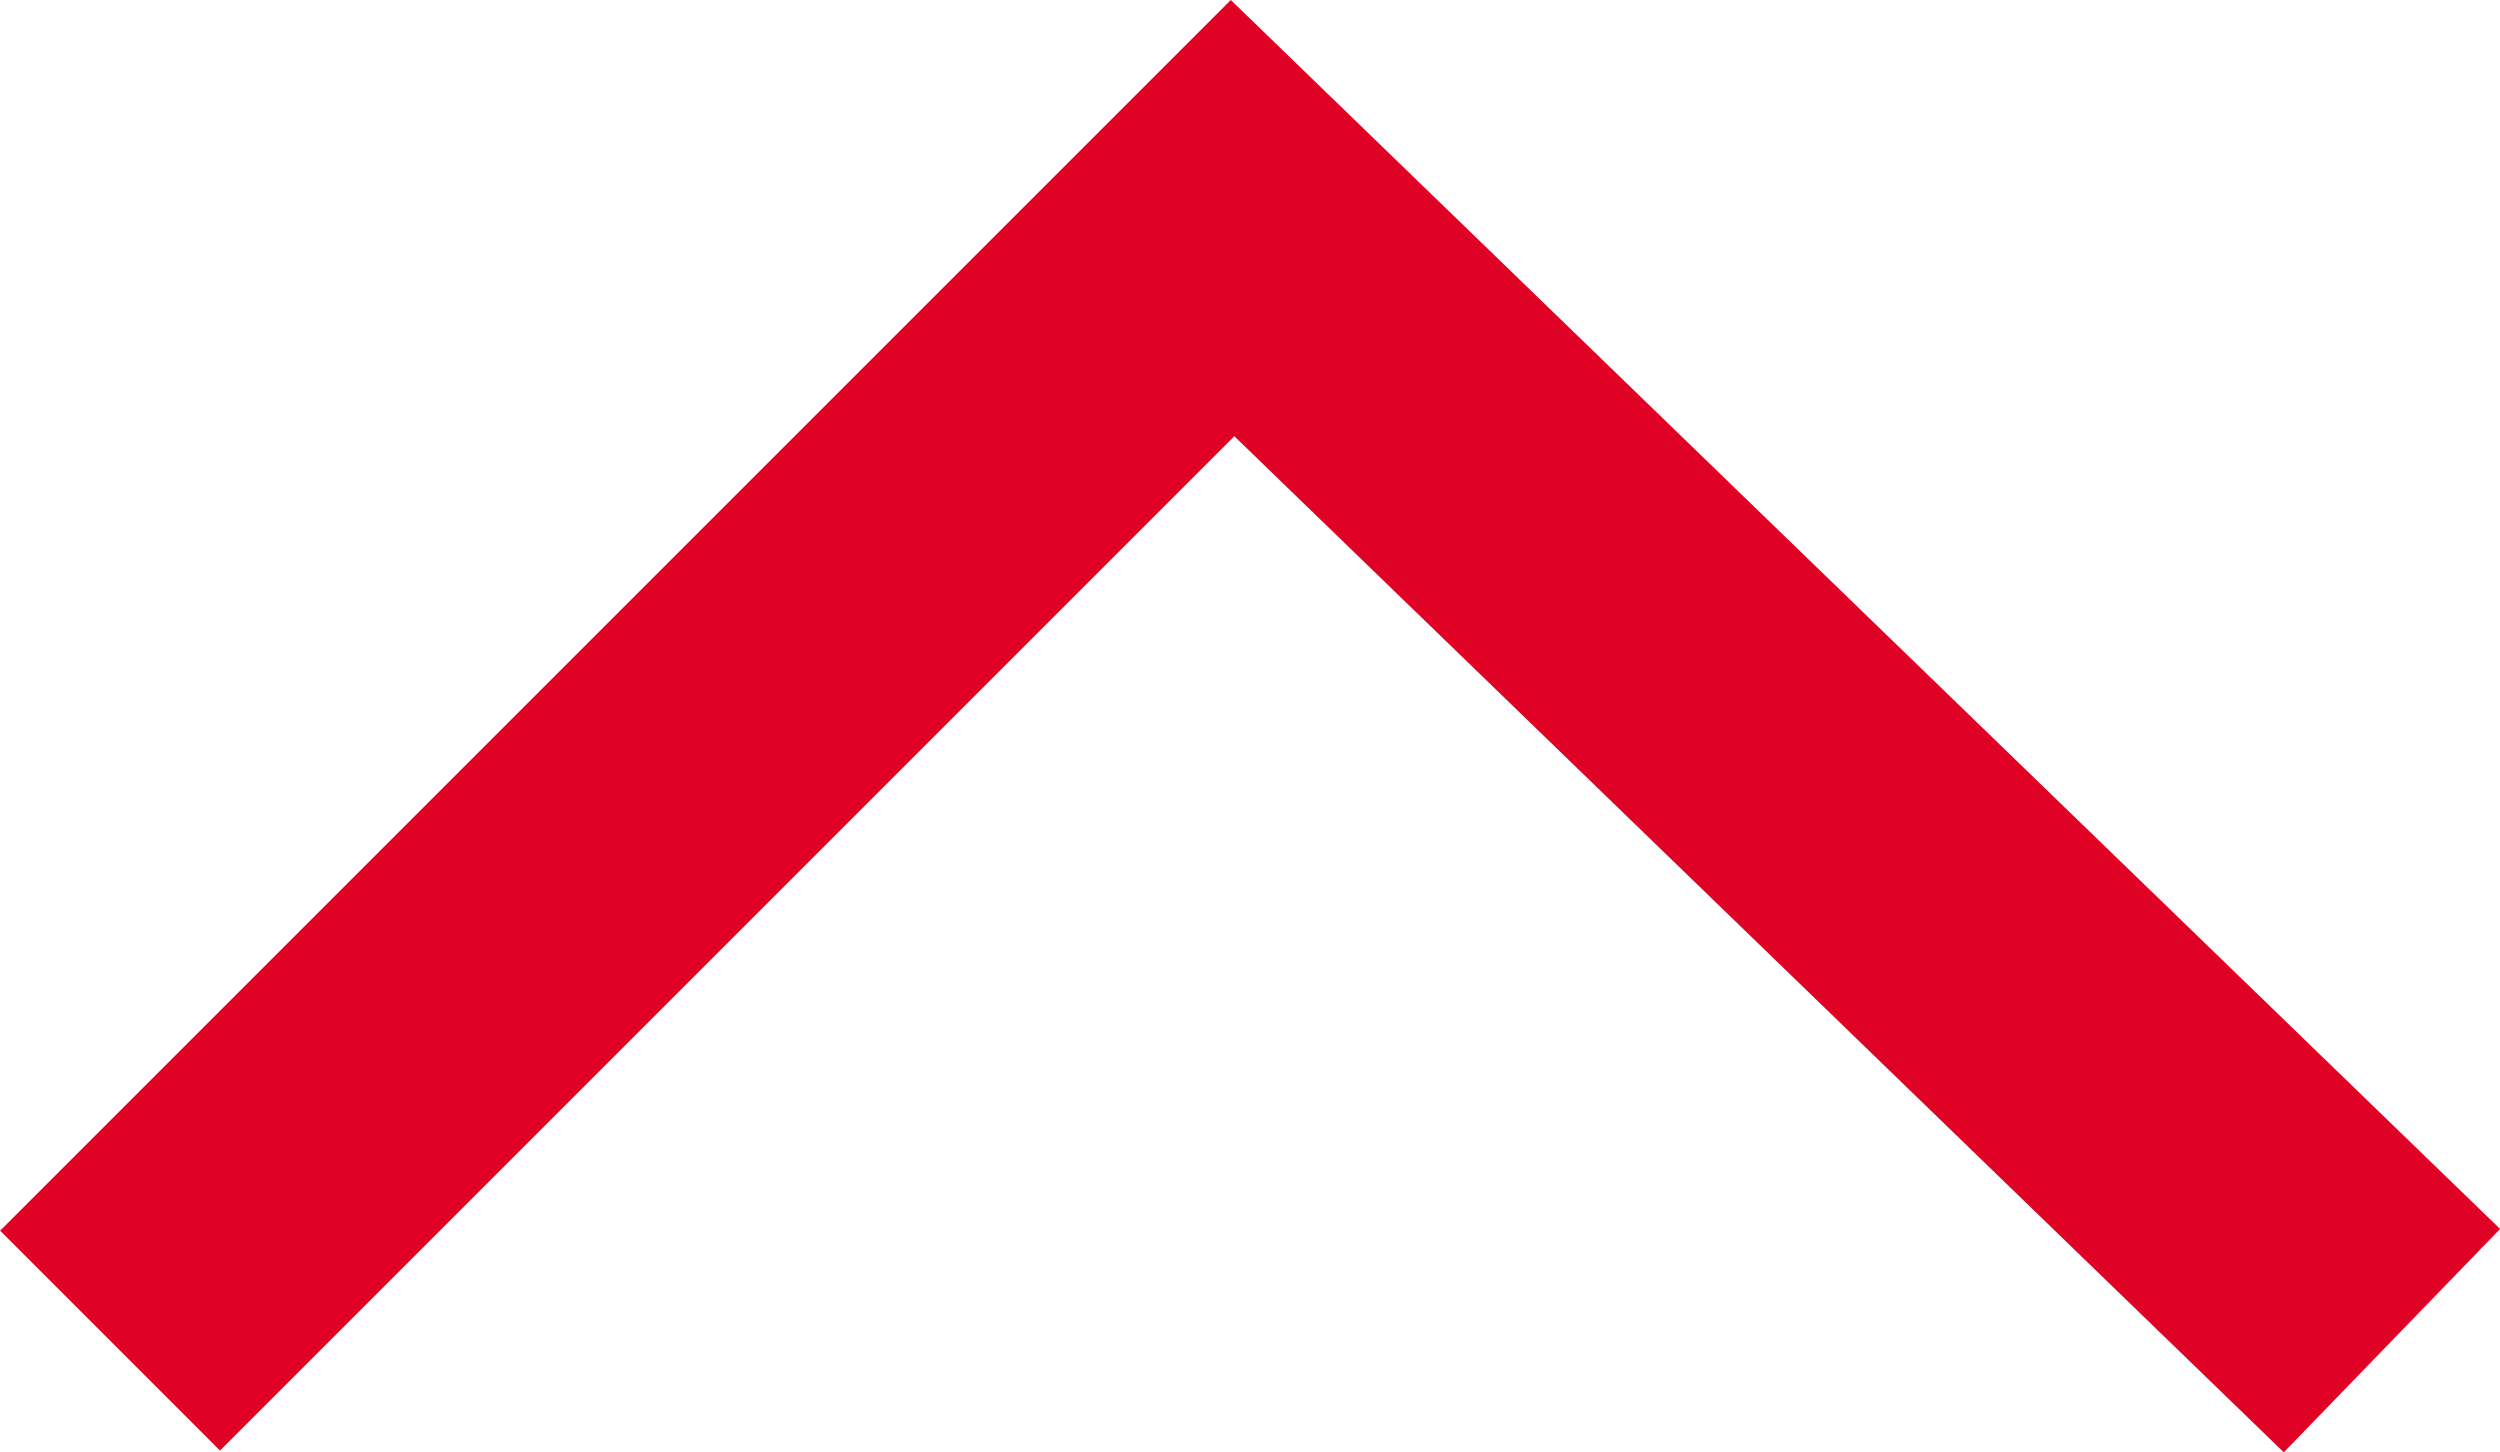 <svg xmlns="http://www.w3.org/2000/svg" width="16.08" height="9.341" viewBox="0 0 16.08 9.341"><path id="Pfad_10" data-name="Pfad 10" d="M3689.132,784.057l7.457,7.22,7.22-7.22" transform="translate(3704.517 792.68) rotate(-180)" fill="none" stroke="#e00224" stroke-width="2"></path></svg>